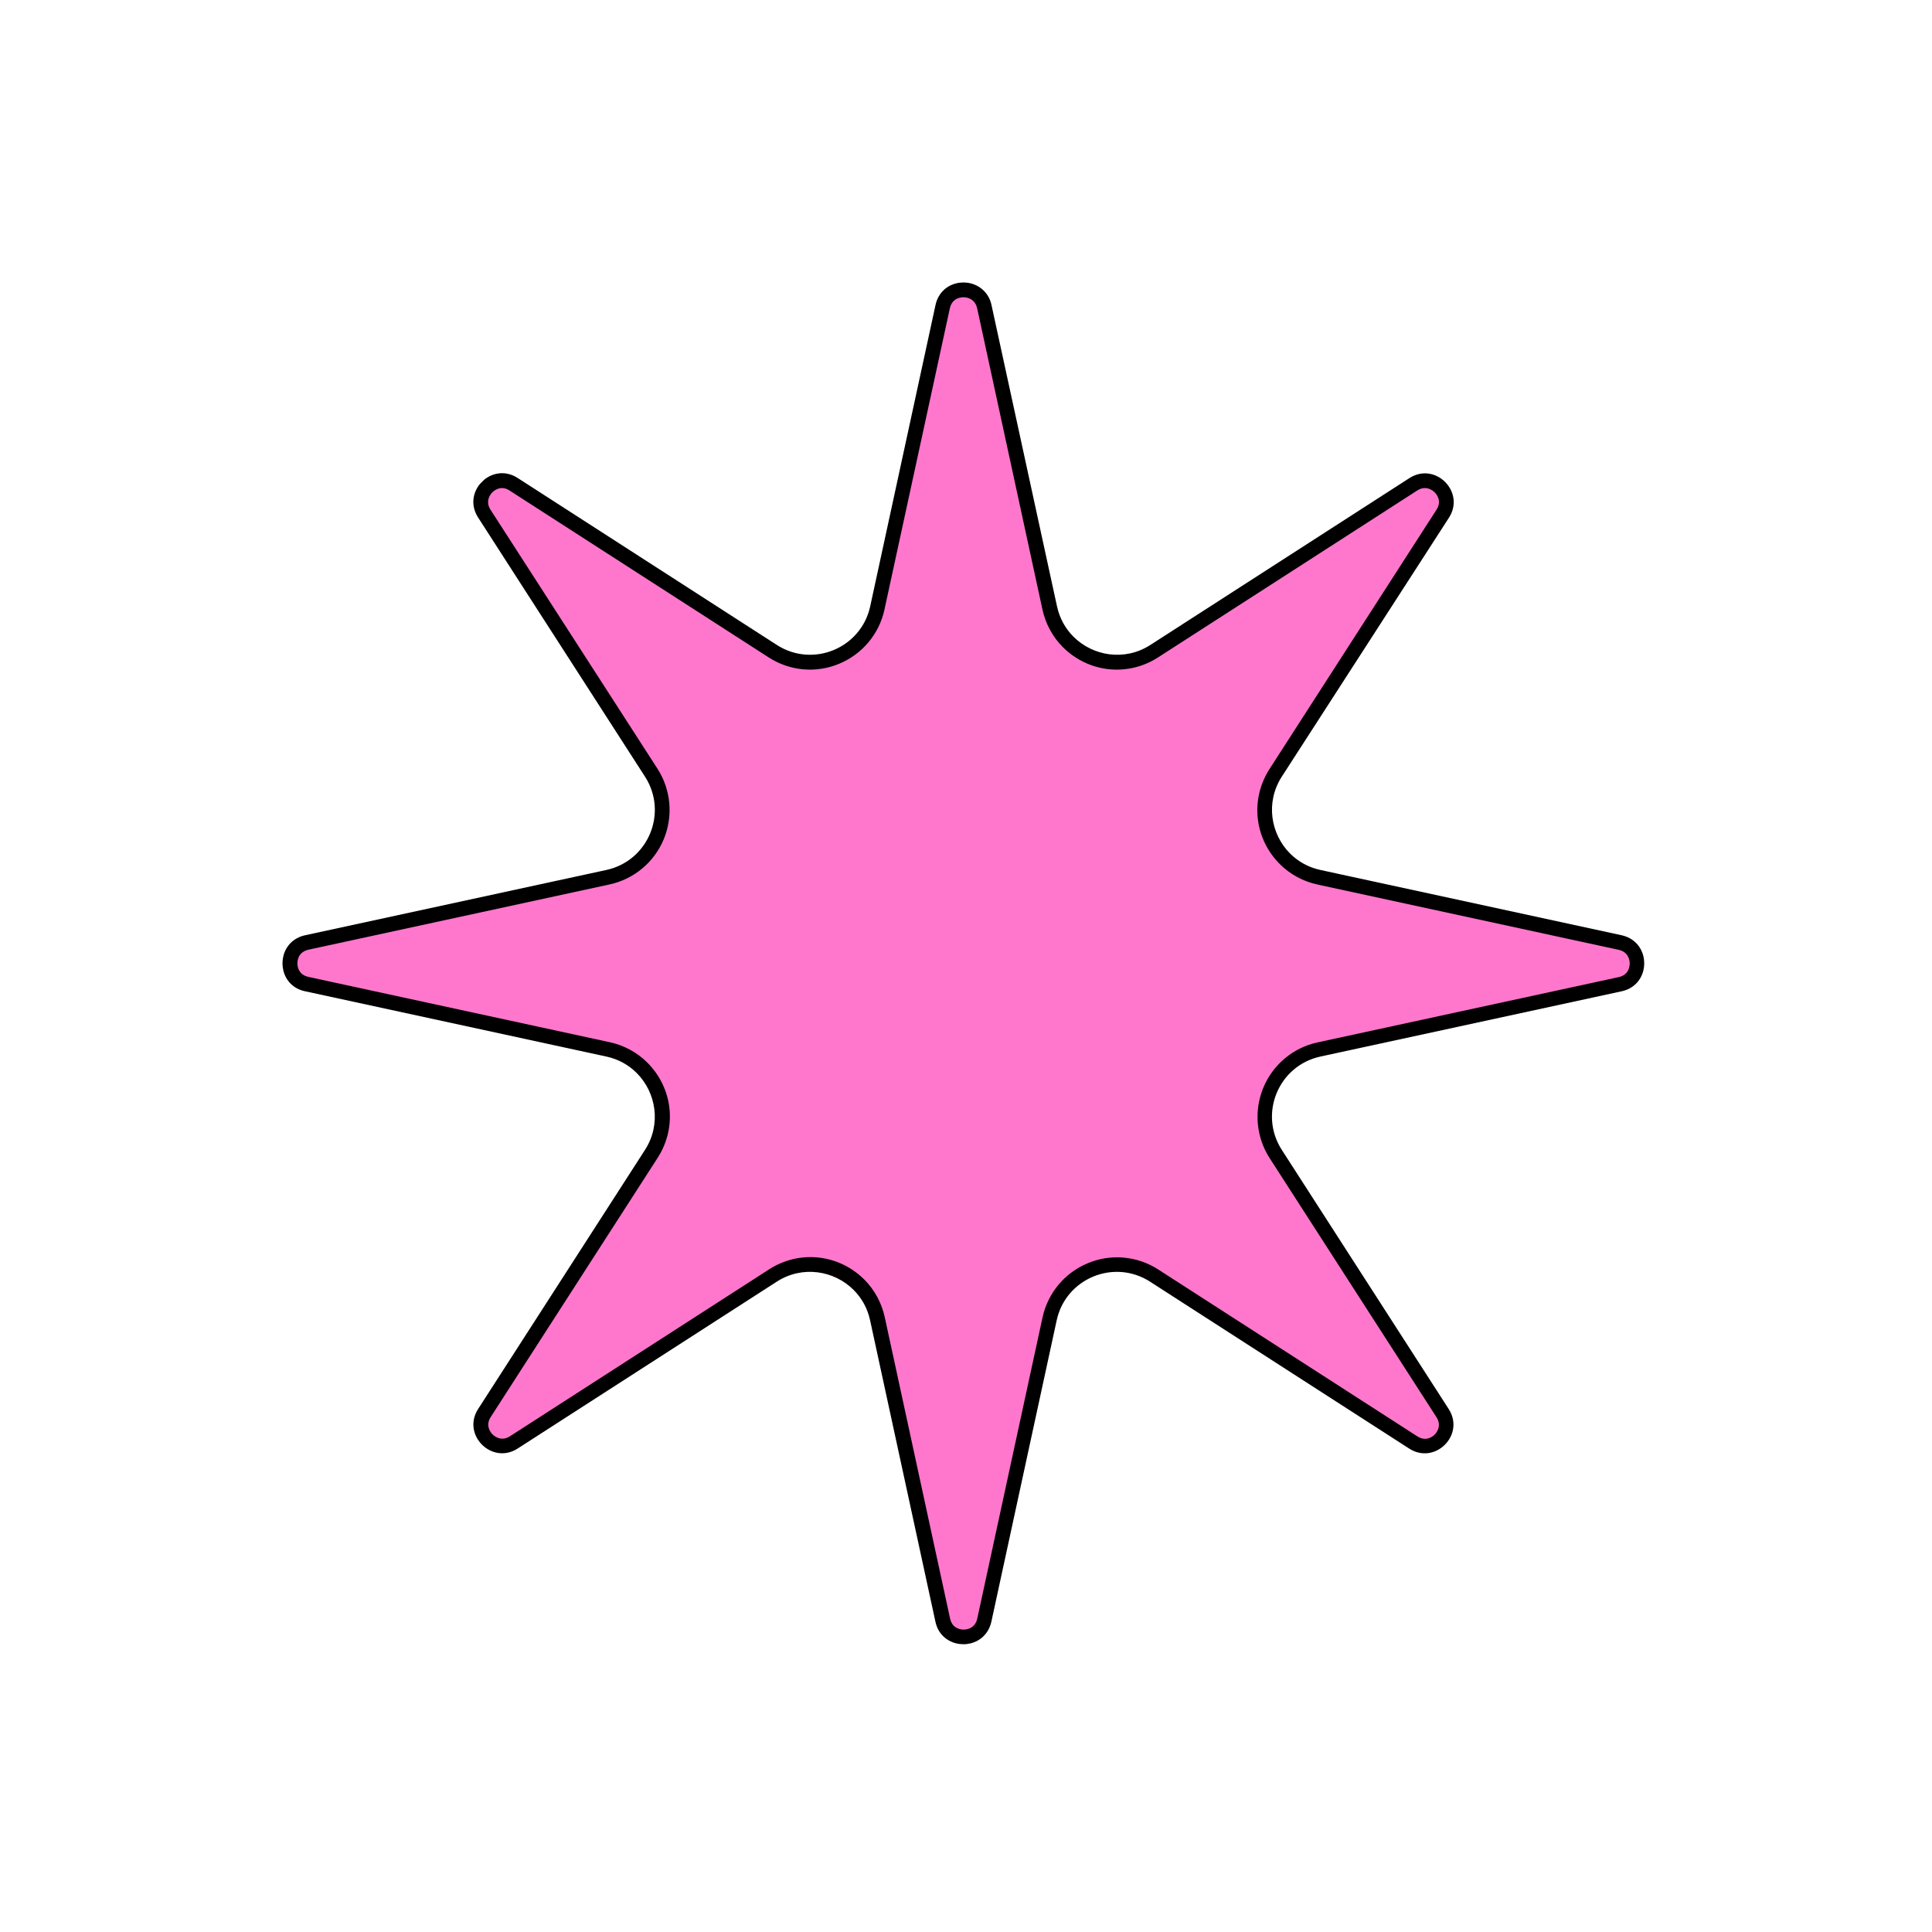 <svg width="123" height="123" viewBox="0 0 123 123" fill="none" xmlns="http://www.w3.org/2000/svg">
<g clip-path="url(#clip0_2267_239)">
<path d="M31.02 91.669C30.662 91.311 30.404 90.655 30.841 89.979L41.466 73.482C42.593 71.732 42.354 69.478 40.876 68C40.286 67.41 39.537 67.006 38.709 66.827L19.534 62.671C19.262 62.612 19.03 62.486 18.851 62.307C18.506 61.962 18.381 61.425 18.526 60.935C18.606 60.656 18.845 60.166 19.534 60.02L38.709 55.864C40.114 55.559 41.281 54.592 41.831 53.26C42.381 51.927 42.248 50.416 41.466 49.21L30.835 32.706C30.397 32.03 30.662 31.367 31.014 31.016C31.365 30.664 32.028 30.399 32.704 30.837L49.201 41.462C50.407 42.244 51.919 42.376 53.251 41.826C54.583 41.276 55.551 40.109 55.856 38.704L60.018 19.523C60.164 18.833 60.654 18.595 60.933 18.515C61.423 18.369 61.967 18.502 62.305 18.84C62.484 19.019 62.61 19.251 62.669 19.523L66.825 38.698C67.004 39.526 67.408 40.275 67.998 40.865C69.47 42.336 71.73 42.582 73.48 41.455L89.977 30.83C90.653 30.393 91.316 30.658 91.667 31.009C92.019 31.36 92.284 32.023 91.846 32.699L81.221 49.197C80.095 50.946 80.333 53.2 81.811 54.678C82.401 55.268 83.15 55.672 83.979 55.851L103.154 60.007C103.425 60.067 103.657 60.193 103.836 60.371C104.181 60.716 104.307 61.253 104.161 61.743C104.082 62.022 103.843 62.512 103.154 62.658L83.979 66.814C82.573 67.119 81.407 68.087 80.857 69.419C80.307 70.751 80.439 72.262 81.221 73.469L91.846 89.966C92.284 90.642 92.019 91.305 91.667 91.656C91.316 92.007 90.653 92.272 89.977 91.835L73.48 81.21C72.267 80.435 70.762 80.296 69.43 80.846C68.098 81.396 67.13 82.562 66.825 83.967L62.669 103.142C62.523 103.832 62.033 104.07 61.755 104.15C61.264 104.296 60.721 104.163 60.383 103.825C60.204 103.646 60.078 103.414 60.018 103.142L55.862 83.967C55.683 83.139 55.279 82.39 54.689 81.8C53.218 80.329 50.958 80.083 49.208 81.21L32.71 91.835C32.034 92.272 31.372 92.007 31.02 91.656" fill="#FF77CD"/>
<path d="M91.34 31.347C91.459 31.466 91.817 31.89 91.452 32.454L80.828 48.951C79.581 50.886 79.847 53.379 81.484 55.016C82.14 55.672 82.968 56.116 83.883 56.315L103.058 60.471C103.244 60.51 103.389 60.59 103.509 60.709C103.728 60.928 103.814 61.293 103.714 61.617C103.655 61.836 103.482 62.114 103.058 62.207L83.883 66.363C82.325 66.701 81.04 67.775 80.43 69.246C79.82 70.718 79.972 72.395 80.828 73.727L91.452 90.224C91.81 90.781 91.452 91.218 91.34 91.331C91.227 91.444 90.796 91.808 90.233 91.444L73.735 80.819C72.397 79.957 70.72 79.805 69.255 80.421C67.783 81.031 66.71 82.317 66.372 83.874L62.216 103.049C62.123 103.474 61.845 103.646 61.626 103.706C61.301 103.805 60.937 103.719 60.718 103.5C60.605 103.388 60.526 103.228 60.486 103.043L56.33 83.868C56.131 82.953 55.681 82.118 55.031 81.468C53.401 79.838 50.902 79.566 48.966 80.812L32.469 91.437C31.912 91.795 31.475 91.437 31.362 91.324C31.249 91.212 30.878 90.774 31.243 90.211L41.868 73.714C43.114 71.778 42.849 69.286 41.211 67.649C40.555 66.993 39.727 66.549 38.812 66.35L19.637 62.194C19.451 62.154 19.299 62.081 19.18 61.962C18.961 61.743 18.875 61.379 18.974 61.054C19.034 60.835 19.206 60.557 19.63 60.464L38.805 56.308C40.363 55.97 41.649 54.897 42.259 53.425C42.868 51.954 42.716 50.277 41.861 48.944L31.23 32.454C30.872 31.897 31.23 31.459 31.342 31.347C31.455 31.234 31.892 30.863 32.449 31.234L48.946 41.859C50.285 42.721 51.962 42.873 53.427 42.257C54.898 41.647 55.979 40.354 56.31 38.803L60.473 19.622C60.565 19.198 60.844 19.025 61.062 18.966C61.387 18.866 61.752 18.952 61.971 19.171C62.083 19.284 62.169 19.436 62.209 19.622L66.365 38.797C66.564 39.712 67.014 40.547 67.664 41.196C69.295 42.827 71.793 43.099 73.729 41.852L90.226 31.228C90.783 30.87 91.22 31.228 91.34 31.347ZM92.002 30.684C91.446 30.127 90.551 29.909 89.729 30.439L73.232 41.064C71.601 42.111 69.58 41.773 68.34 40.533C67.836 40.03 67.459 39.373 67.293 38.598L63.124 19.423C63.044 19.038 62.865 18.74 62.633 18.508C61.706 17.58 59.889 17.885 59.558 19.423L55.402 38.598C54.825 41.269 51.757 42.535 49.463 41.064L32.959 30.432C31.309 29.365 29.374 31.3 30.441 32.951L41.066 49.448C42.544 51.748 41.271 54.81 38.6 55.387L19.425 59.543C17.887 59.874 17.582 61.703 18.504 62.625C18.736 62.857 19.041 63.029 19.425 63.109L38.6 67.264C39.375 67.43 40.032 67.808 40.535 68.312C41.775 69.551 42.113 71.573 41.066 73.203L30.441 89.701C29.91 90.522 30.129 91.417 30.686 91.974C31.243 92.531 32.138 92.749 32.959 92.219L49.457 81.594C51.087 80.547 53.109 80.885 54.348 82.125C54.852 82.628 55.23 83.284 55.395 84.06L59.551 103.235C59.631 103.619 59.803 103.924 60.035 104.156C60.963 105.084 62.779 104.779 63.117 103.235L67.273 84.06C67.85 81.389 70.918 80.123 73.212 81.594L89.709 92.219C91.359 93.286 93.295 91.351 92.228 89.701L81.603 73.203C80.125 70.903 81.397 67.841 84.069 67.264L103.244 63.109C104.781 62.777 105.08 60.955 104.158 60.033C103.926 59.801 103.621 59.629 103.244 59.543L84.069 55.387C83.293 55.221 82.637 54.843 82.133 54.34C80.894 53.1 80.556 51.079 81.603 49.448L92.248 32.958C92.778 32.136 92.559 31.241 92.002 30.684Z" fill="black"/>
</g>
<defs>
<clipPath id="clip0_2267_239">
<rect width="86.715" height="86.715" fill="white" transform="translate(61.344 0.023) rotate(45)"/>
</clipPath>
</defs>
</svg>
